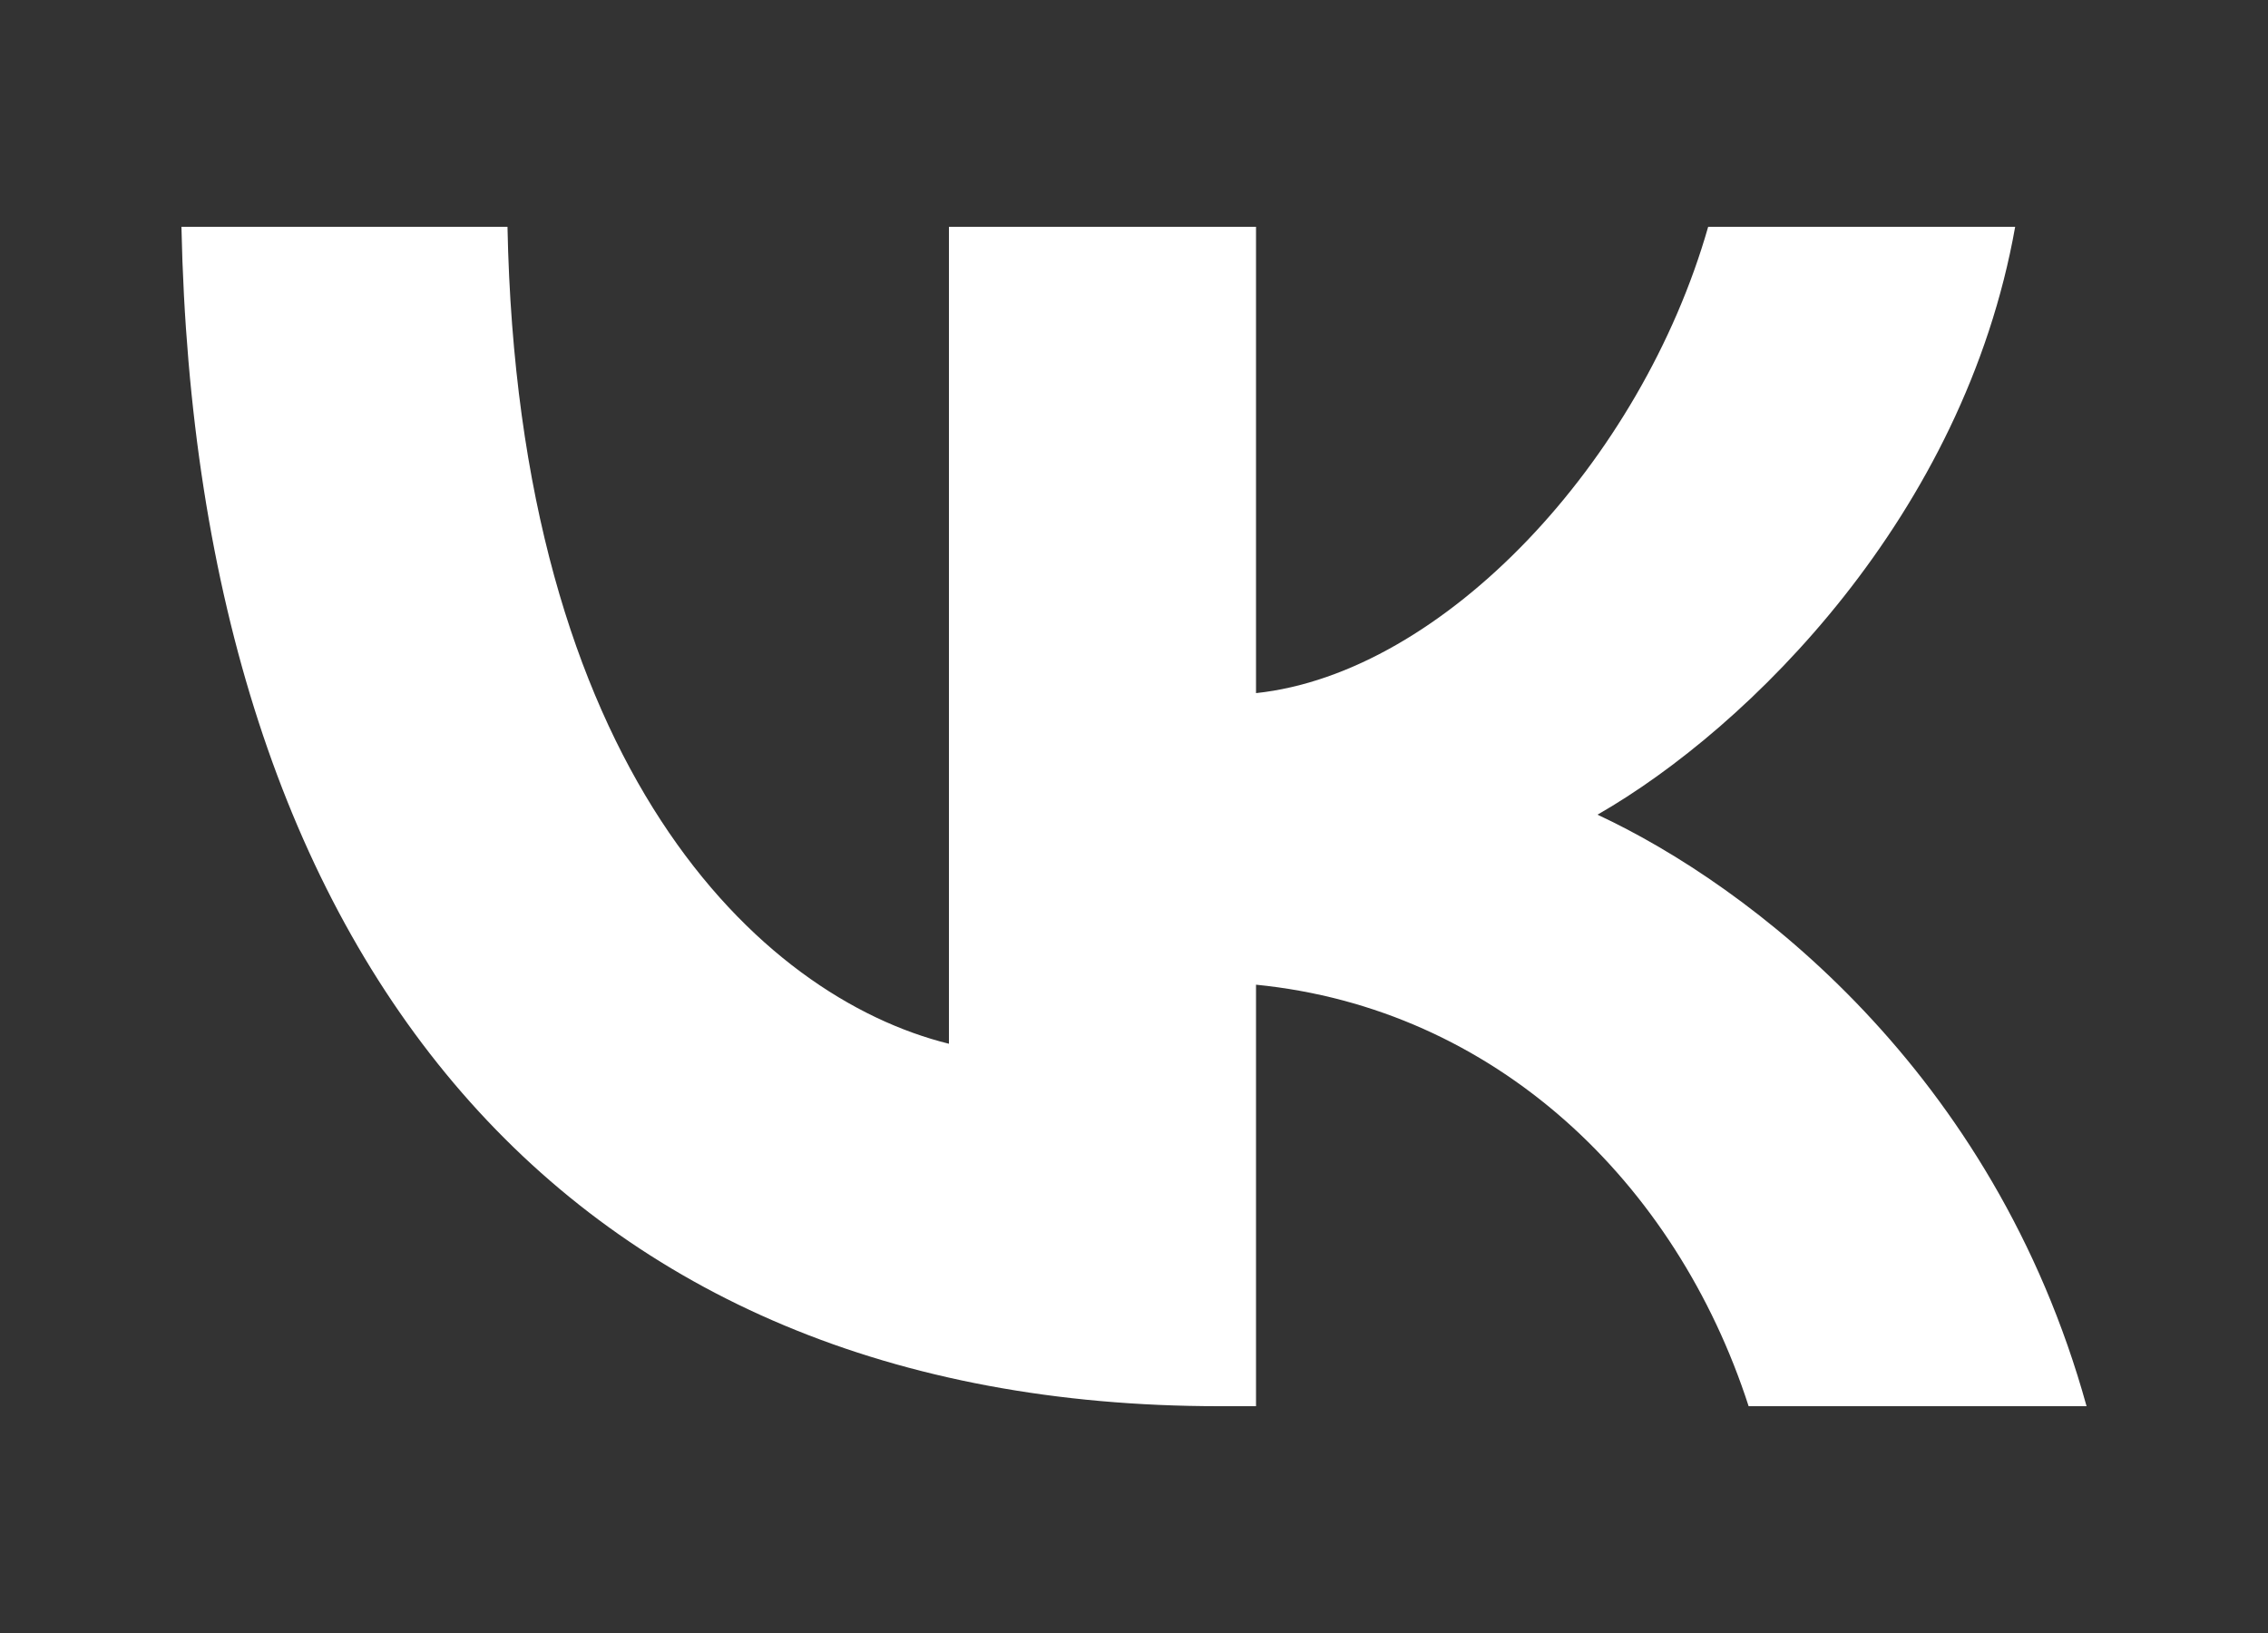 <svg width="25" height="18" viewBox="0 0 25 18" fill="none" xmlns="http://www.w3.org/2000/svg">
<rect x="0" y="0" width="25" height="18" fill="#333333" stroke="none"/>
<path d="M13.438 15.5C6.263 15.5 2.171 10.62 2 2.5H5.594C5.712 8.46 8.362 10.985 10.46 11.505V2.5H13.845V7.64C15.917 7.419 18.094 5.077 18.829 2.5H22.213C21.649 5.675 19.288 8.018 17.609 8.98C19.288 9.761 21.977 11.804 23 15.5H19.275C18.475 13.027 16.481 11.115 13.845 10.854V15.5H13.438Z" fill="white"/>
</svg>
